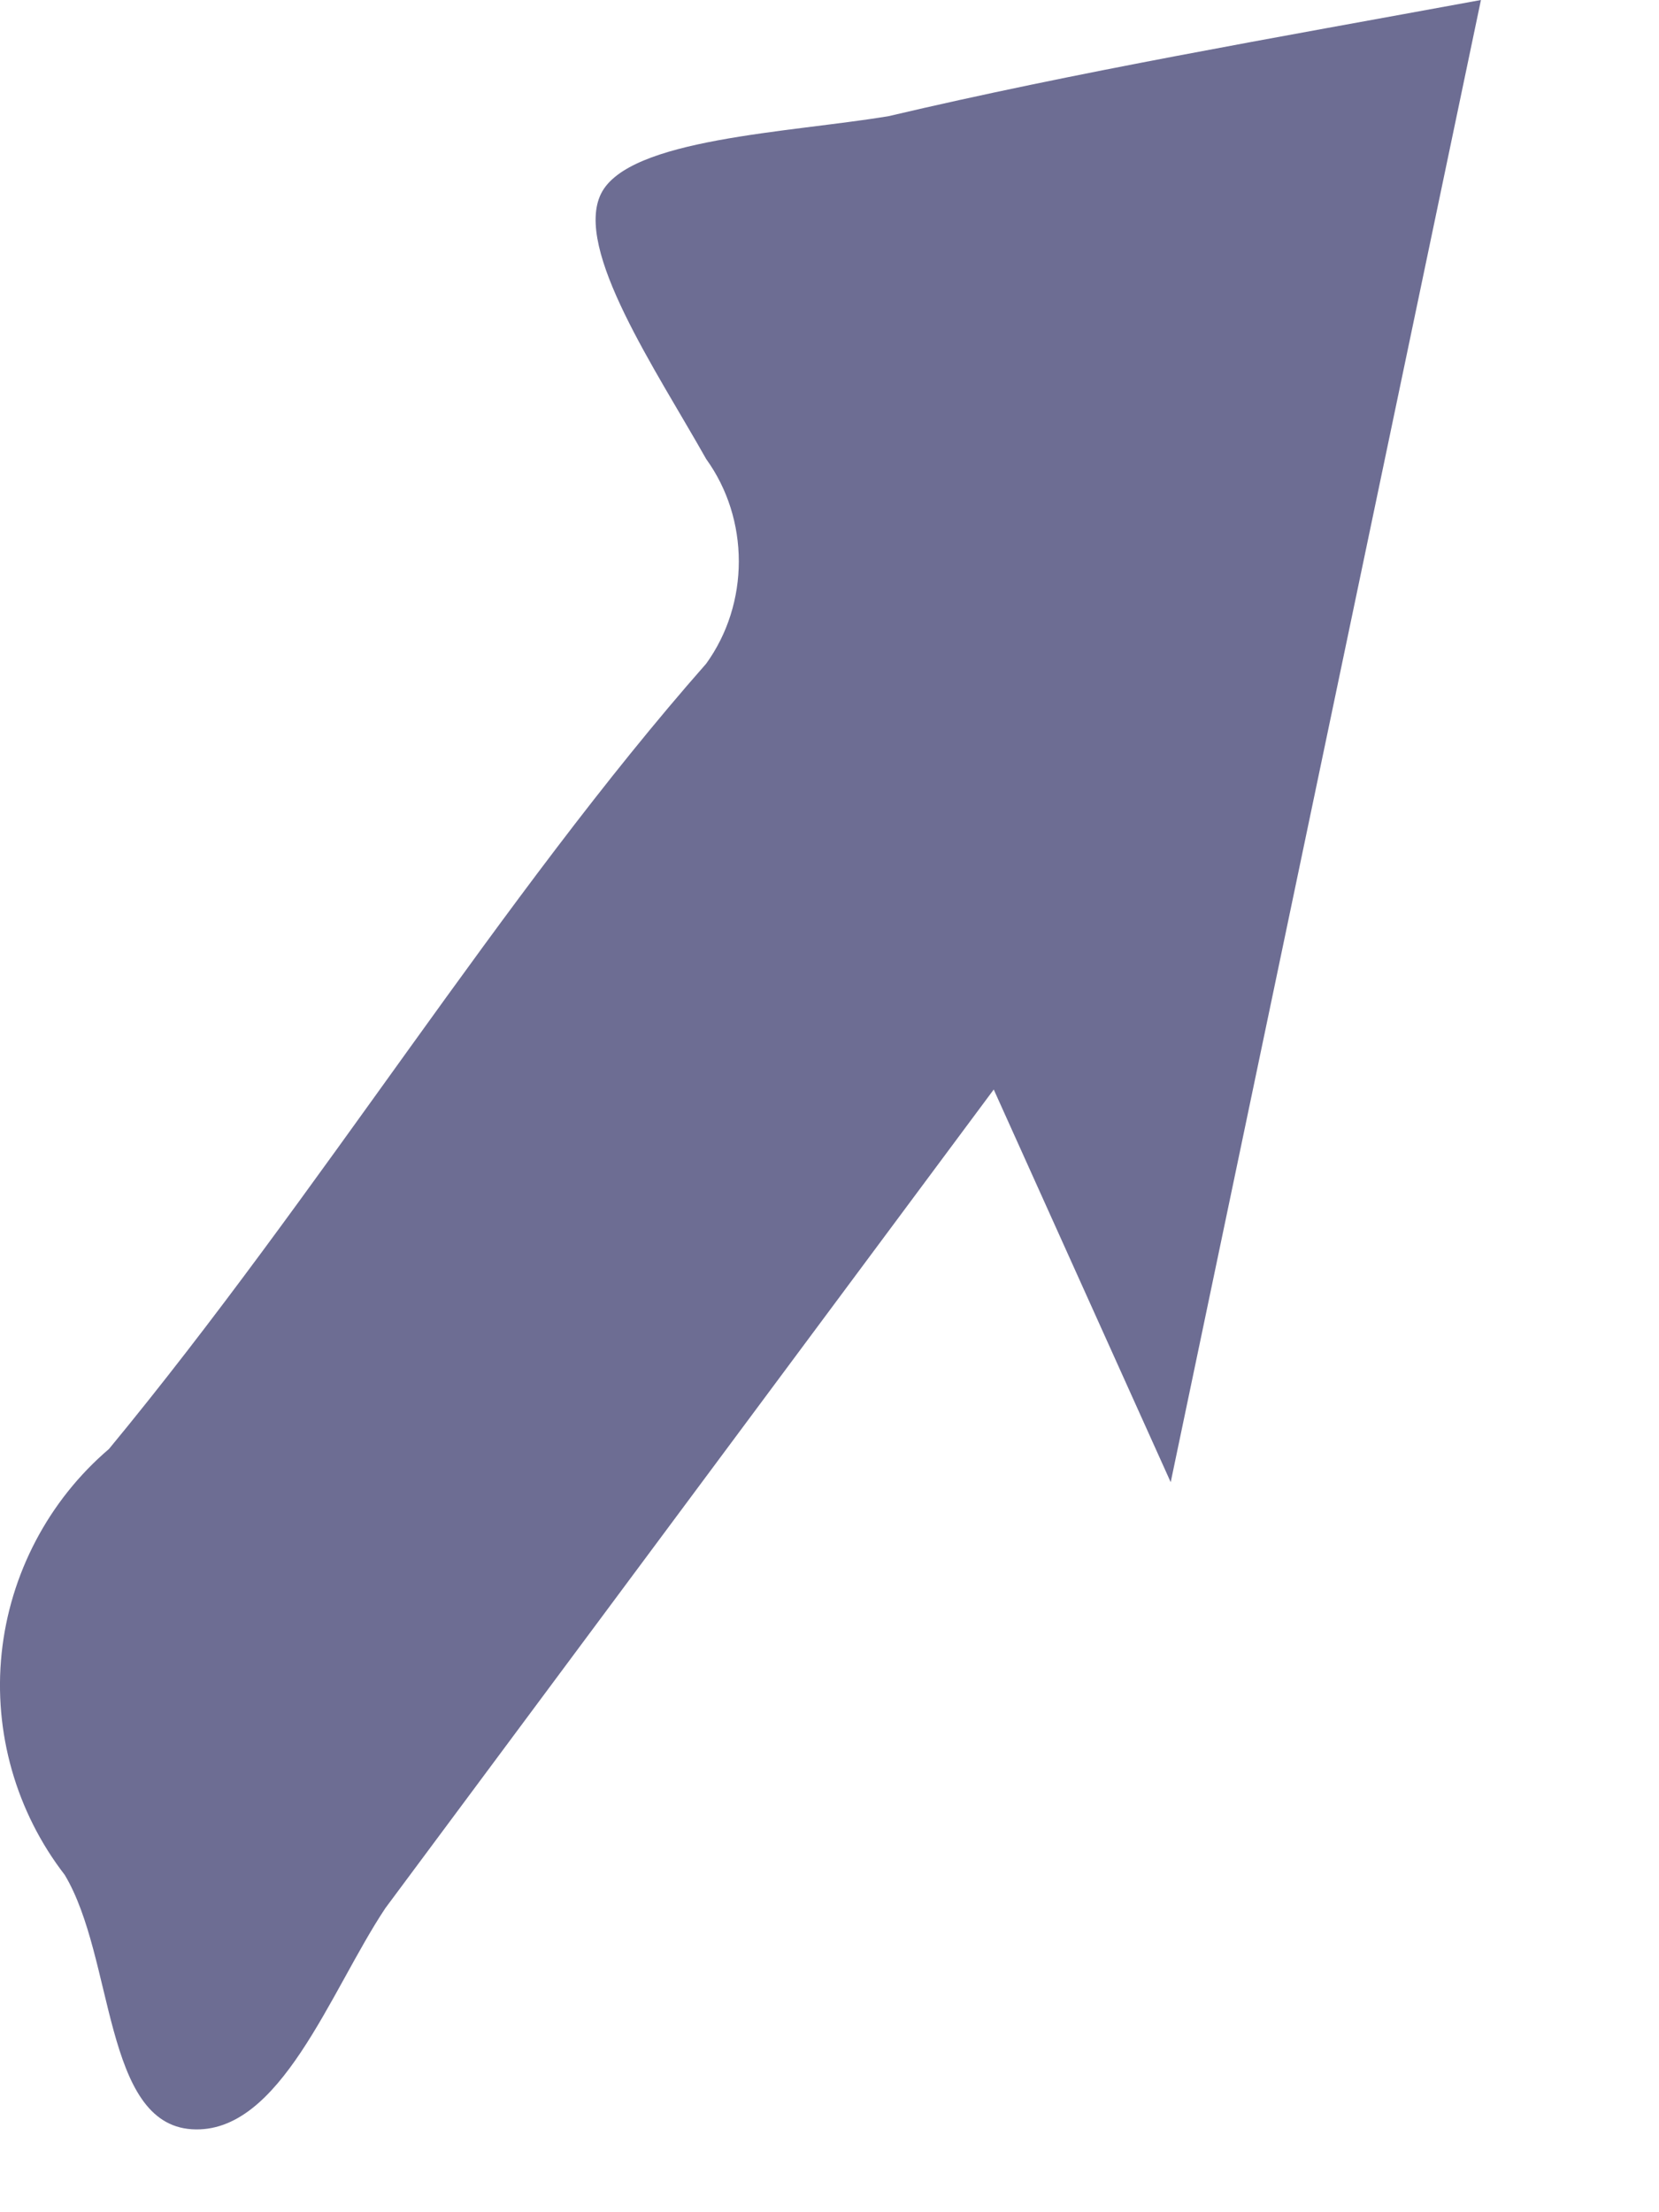 <?xml version="1.0" encoding="utf-8"?>
<svg xmlns="http://www.w3.org/2000/svg" fill="none" height="100%" overflow="visible" preserveAspectRatio="none" style="display: block;" viewBox="0 0 3 4" width="100%">
<path d="M2.117 2.68L1.797 1.97L0.697 3.45C0.597 3.6 0.507 3.86 0.347 3.85C0.187 3.84 0.207 3.54 0.117 3.39C0.029 3.276 -0.012 3.132 0.003 2.989C0.018 2.846 0.088 2.713 0.197 2.62C0.577 2.16 0.907 1.62 1.277 1.2C1.316 1.146 1.336 1.081 1.336 1.015C1.336 0.949 1.316 0.884 1.277 0.83C1.187 0.67 1.037 0.45 1.087 0.35C1.137 0.25 1.427 0.24 1.607 0.21C1.947 0.13 2.297 0.07 2.678 0L2.117 2.68Z" fill="#6D6D93" id="Vector"/>
</svg>